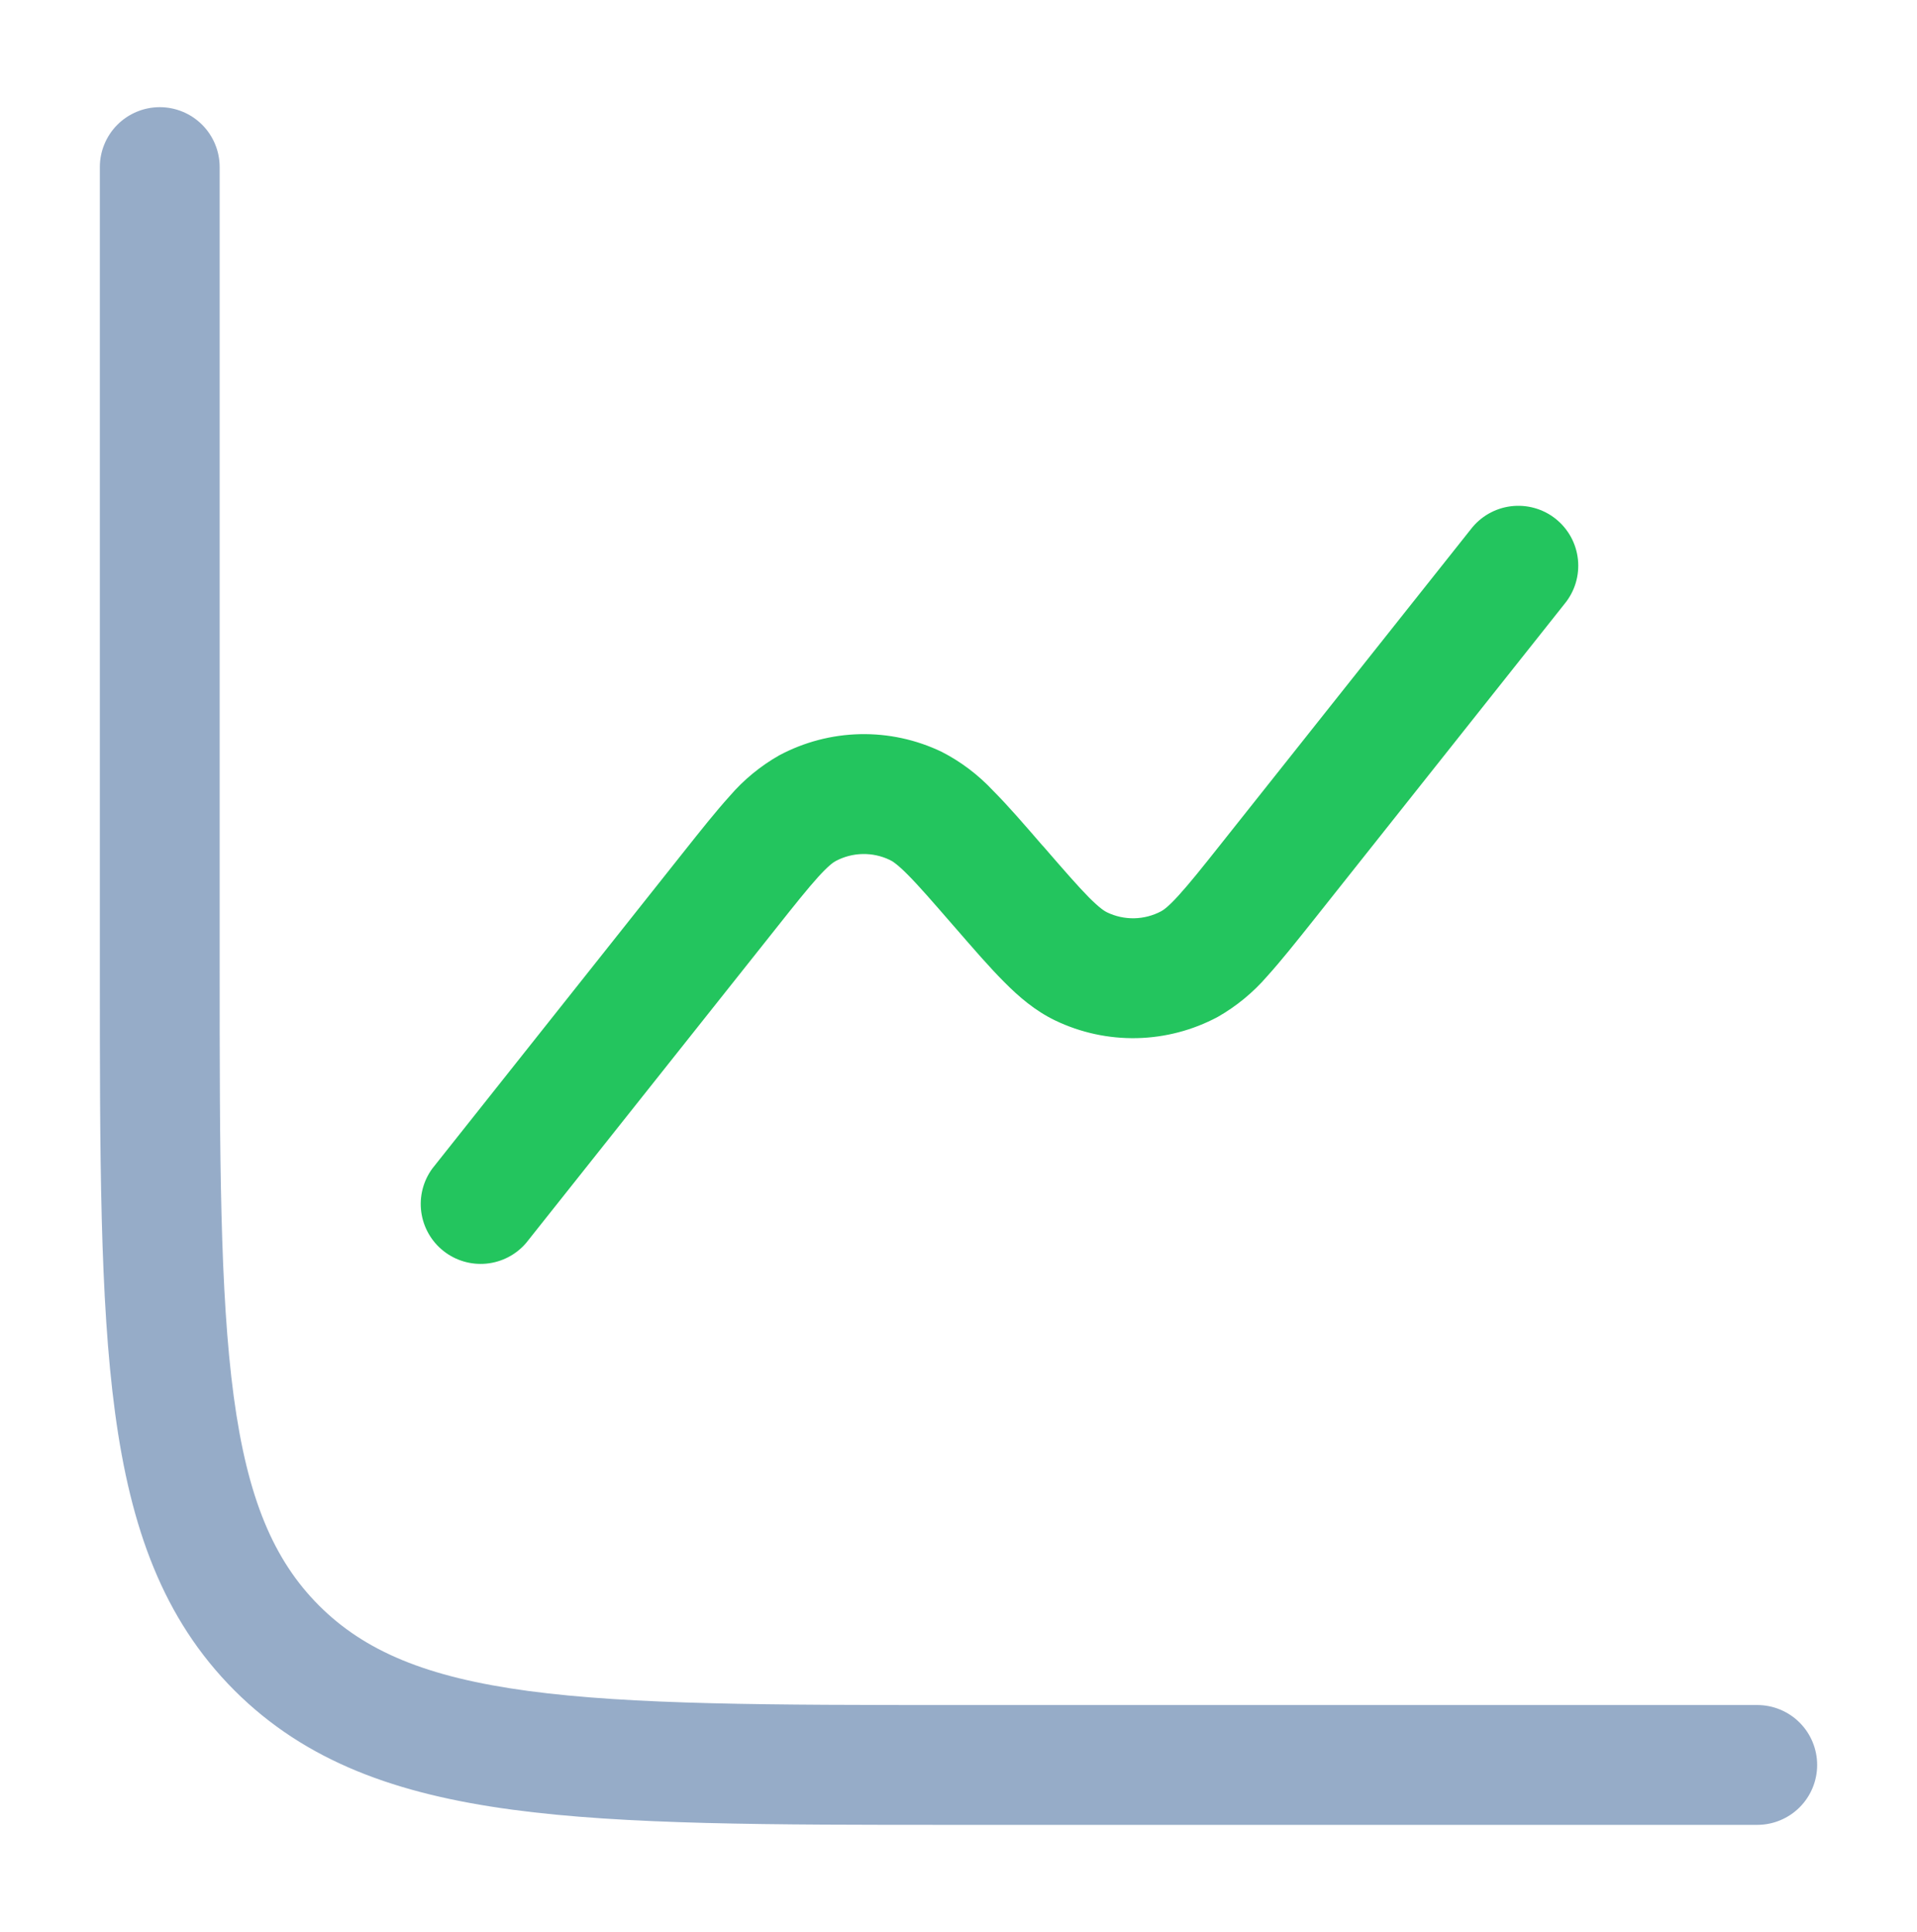 <?xml version="1.0" encoding="UTF-8" standalone="no"?><svg width="131" height="132" viewBox="0 0 131 132" fill="none" xmlns="http://www.w3.org/2000/svg">
<path opacity="0.5" d="M15.011 11.416C15.011 10.33 14.579 9.289 13.812 8.521C13.044 7.754 12.003 7.322 10.917 7.322C9.831 7.322 8.79 7.754 8.022 8.521C7.255 9.289 6.823 10.33 6.823 11.416V66.311C6.823 78.914 6.823 88.788 7.86 96.495C8.919 104.377 11.135 110.599 16.015 115.485C20.9 120.37 27.123 122.58 35.01 123.639C42.712 124.676 52.586 124.676 65.189 124.676H120.084C121.169 124.676 122.211 124.245 122.978 123.477C123.746 122.71 124.177 121.668 124.177 120.583C124.177 119.497 123.746 118.456 122.978 117.688C122.211 116.92 121.169 116.489 120.084 116.489H65.5C52.52 116.489 43.198 116.478 36.102 115.528C29.12 114.589 24.912 112.799 21.801 109.693C18.695 106.582 16.91 102.379 15.971 95.398C15.022 88.302 15.011 78.979 15.011 65.999V11.416Z" fill="#2E5B92"/>
<path d="M106.918 41.253C107.264 40.833 107.522 40.348 107.679 39.827C107.835 39.306 107.886 38.759 107.829 38.218C107.771 37.678 107.607 37.154 107.345 36.677C107.082 36.201 106.728 35.781 106.302 35.443C105.876 35.105 105.386 34.855 104.863 34.709C104.339 34.562 103.791 34.521 103.252 34.588C102.712 34.655 102.191 34.829 101.719 35.1C101.248 35.371 100.835 35.733 100.505 36.165L83.486 57.595C82.148 59.281 81.269 60.379 80.543 61.175C79.834 61.956 79.506 62.174 79.353 62.256C78.786 62.559 78.155 62.723 77.512 62.737C76.869 62.75 76.232 62.611 75.653 62.333C75.5 62.262 75.162 62.06 74.414 61.312C73.66 60.548 72.733 59.483 71.324 57.857L71.231 57.759C69.938 56.263 68.83 54.986 67.847 54.003C66.843 52.93 65.662 52.038 64.354 51.367C62.614 50.531 60.701 50.117 58.771 50.159C56.842 50.201 54.949 50.697 53.246 51.607C51.966 52.333 50.821 53.275 49.862 54.391C48.934 55.417 47.881 56.738 46.647 58.294L29.546 79.832C28.919 80.686 28.647 81.749 28.787 82.799C28.928 83.85 29.47 84.804 30.299 85.463C31.129 86.122 32.182 86.433 33.236 86.332C34.291 86.23 35.265 85.724 35.954 84.919L52.979 63.49C54.316 61.803 55.195 60.706 55.915 59.909C56.625 59.129 56.953 58.91 57.105 58.828C57.673 58.526 58.304 58.361 58.947 58.348C59.59 58.335 60.227 58.473 60.806 58.752C60.964 58.823 61.303 59.025 62.045 59.773C62.804 60.537 63.726 61.601 65.14 63.228L65.227 63.326C66.526 64.822 67.629 66.099 68.612 67.081C69.621 68.102 70.735 69.057 72.105 69.718C73.845 70.553 75.757 70.967 77.687 70.926C79.617 70.884 81.51 70.388 83.213 69.478C84.491 68.75 85.636 67.808 86.597 66.694C87.525 65.668 88.578 64.347 89.817 62.791L106.918 41.253Z" fill="#23C55E"/>
</svg>
